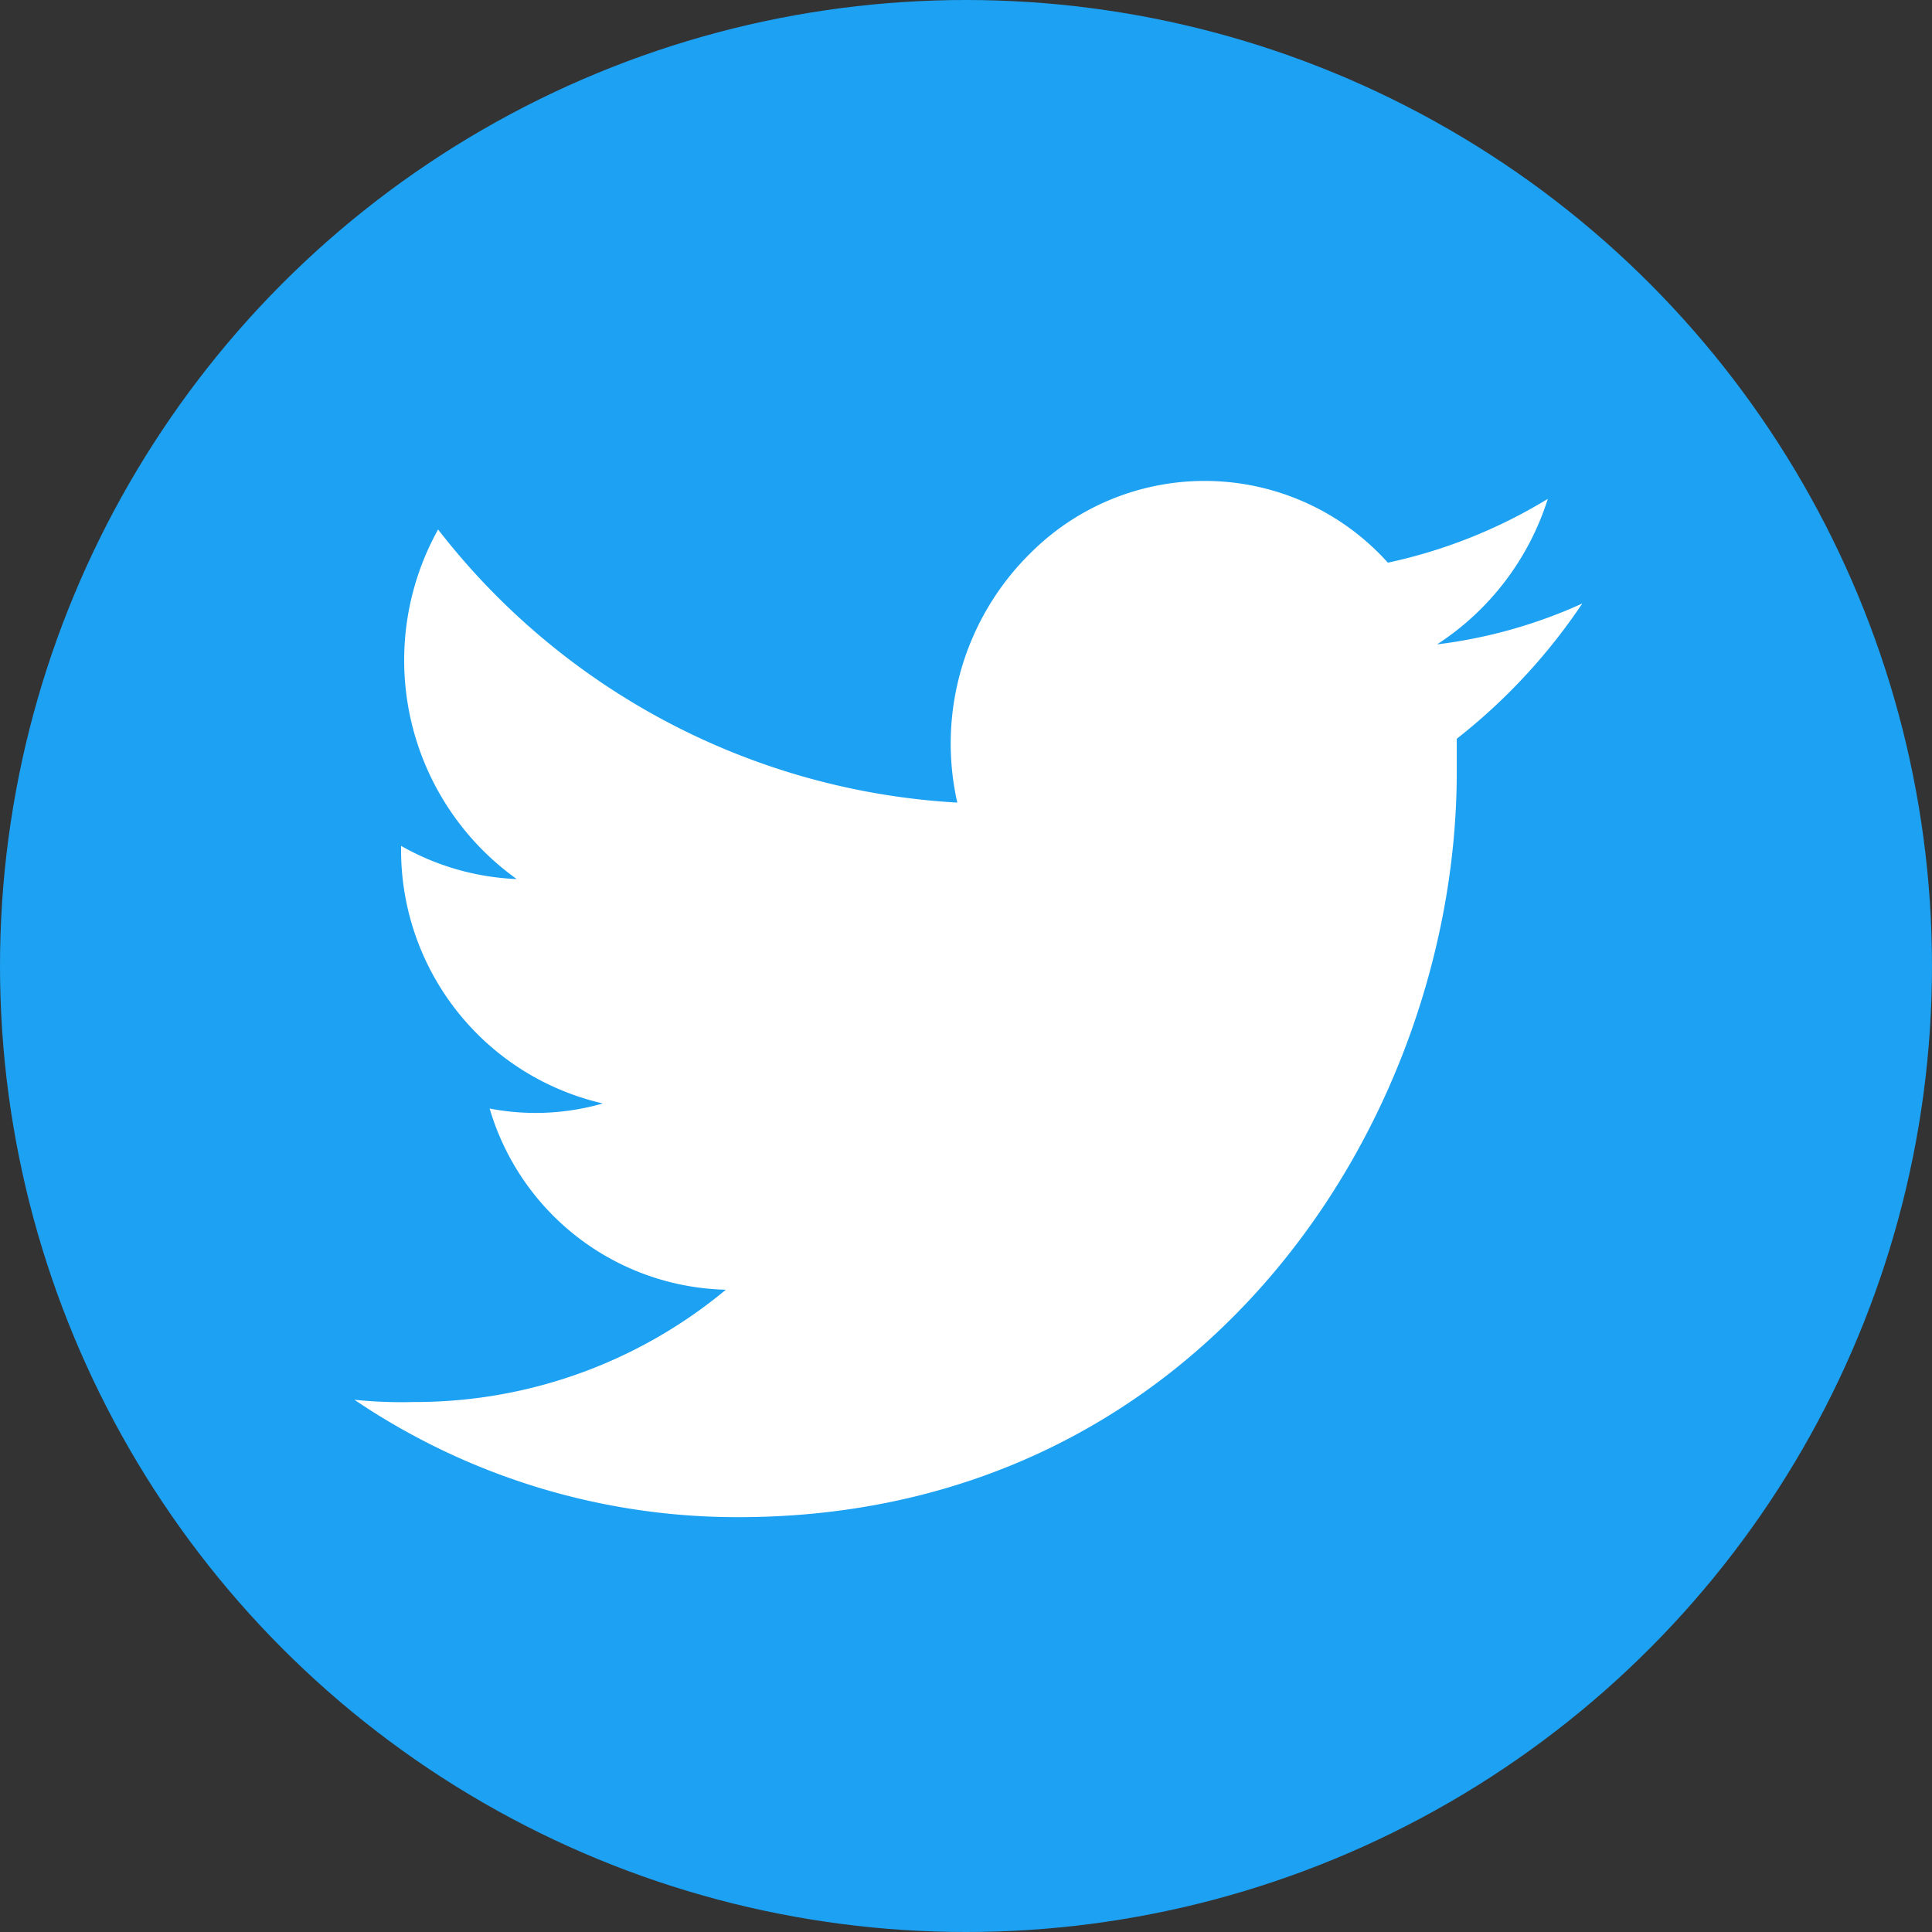 <svg xmlns="http://www.w3.org/2000/svg" width="50" height="50" viewBox="0 0 50 50"><rect x="0" y="0" width="50" height="50" fill="#333333" stroke="none"/><g transform="translate(-845 -145)"><circle cx="25" cy="25" r="25" transform="translate(845 145)" fill="#1da1f2"/><path d="M14.034,33.514c12.035,0,18.594-10.3,18.594-19.286v-.859a15.153,15.153,0,0,0,3.248-3.5,12.807,12.807,0,0,1-3.757,1.057,7,7,0,0,0,2.865-3.765,13.327,13.327,0,0,1-4.139,1.651,6.372,6.372,0,0,0-9.233-.264,6.918,6.918,0,0,0-1.91,6.473A18.3,18.3,0,0,1,6.265,7.953,6.961,6.961,0,0,0,8.3,17a6.593,6.593,0,0,1-2.993-.859v.066a6.728,6.728,0,0,0,5.221,6.6,6.291,6.291,0,0,1-2.929.132,6.534,6.534,0,0,0,6.113,4.689,12.576,12.576,0,0,1-8.087,2.906A11.833,11.833,0,0,1,4.1,30.476a17.674,17.674,0,0,0,9.934,3.038" transform="translate(850.073 150.75)" fill="#fff"/><rect width="36.55" height="34.716" transform="translate(851.756 153.498)" fill="none"/></g></svg>
